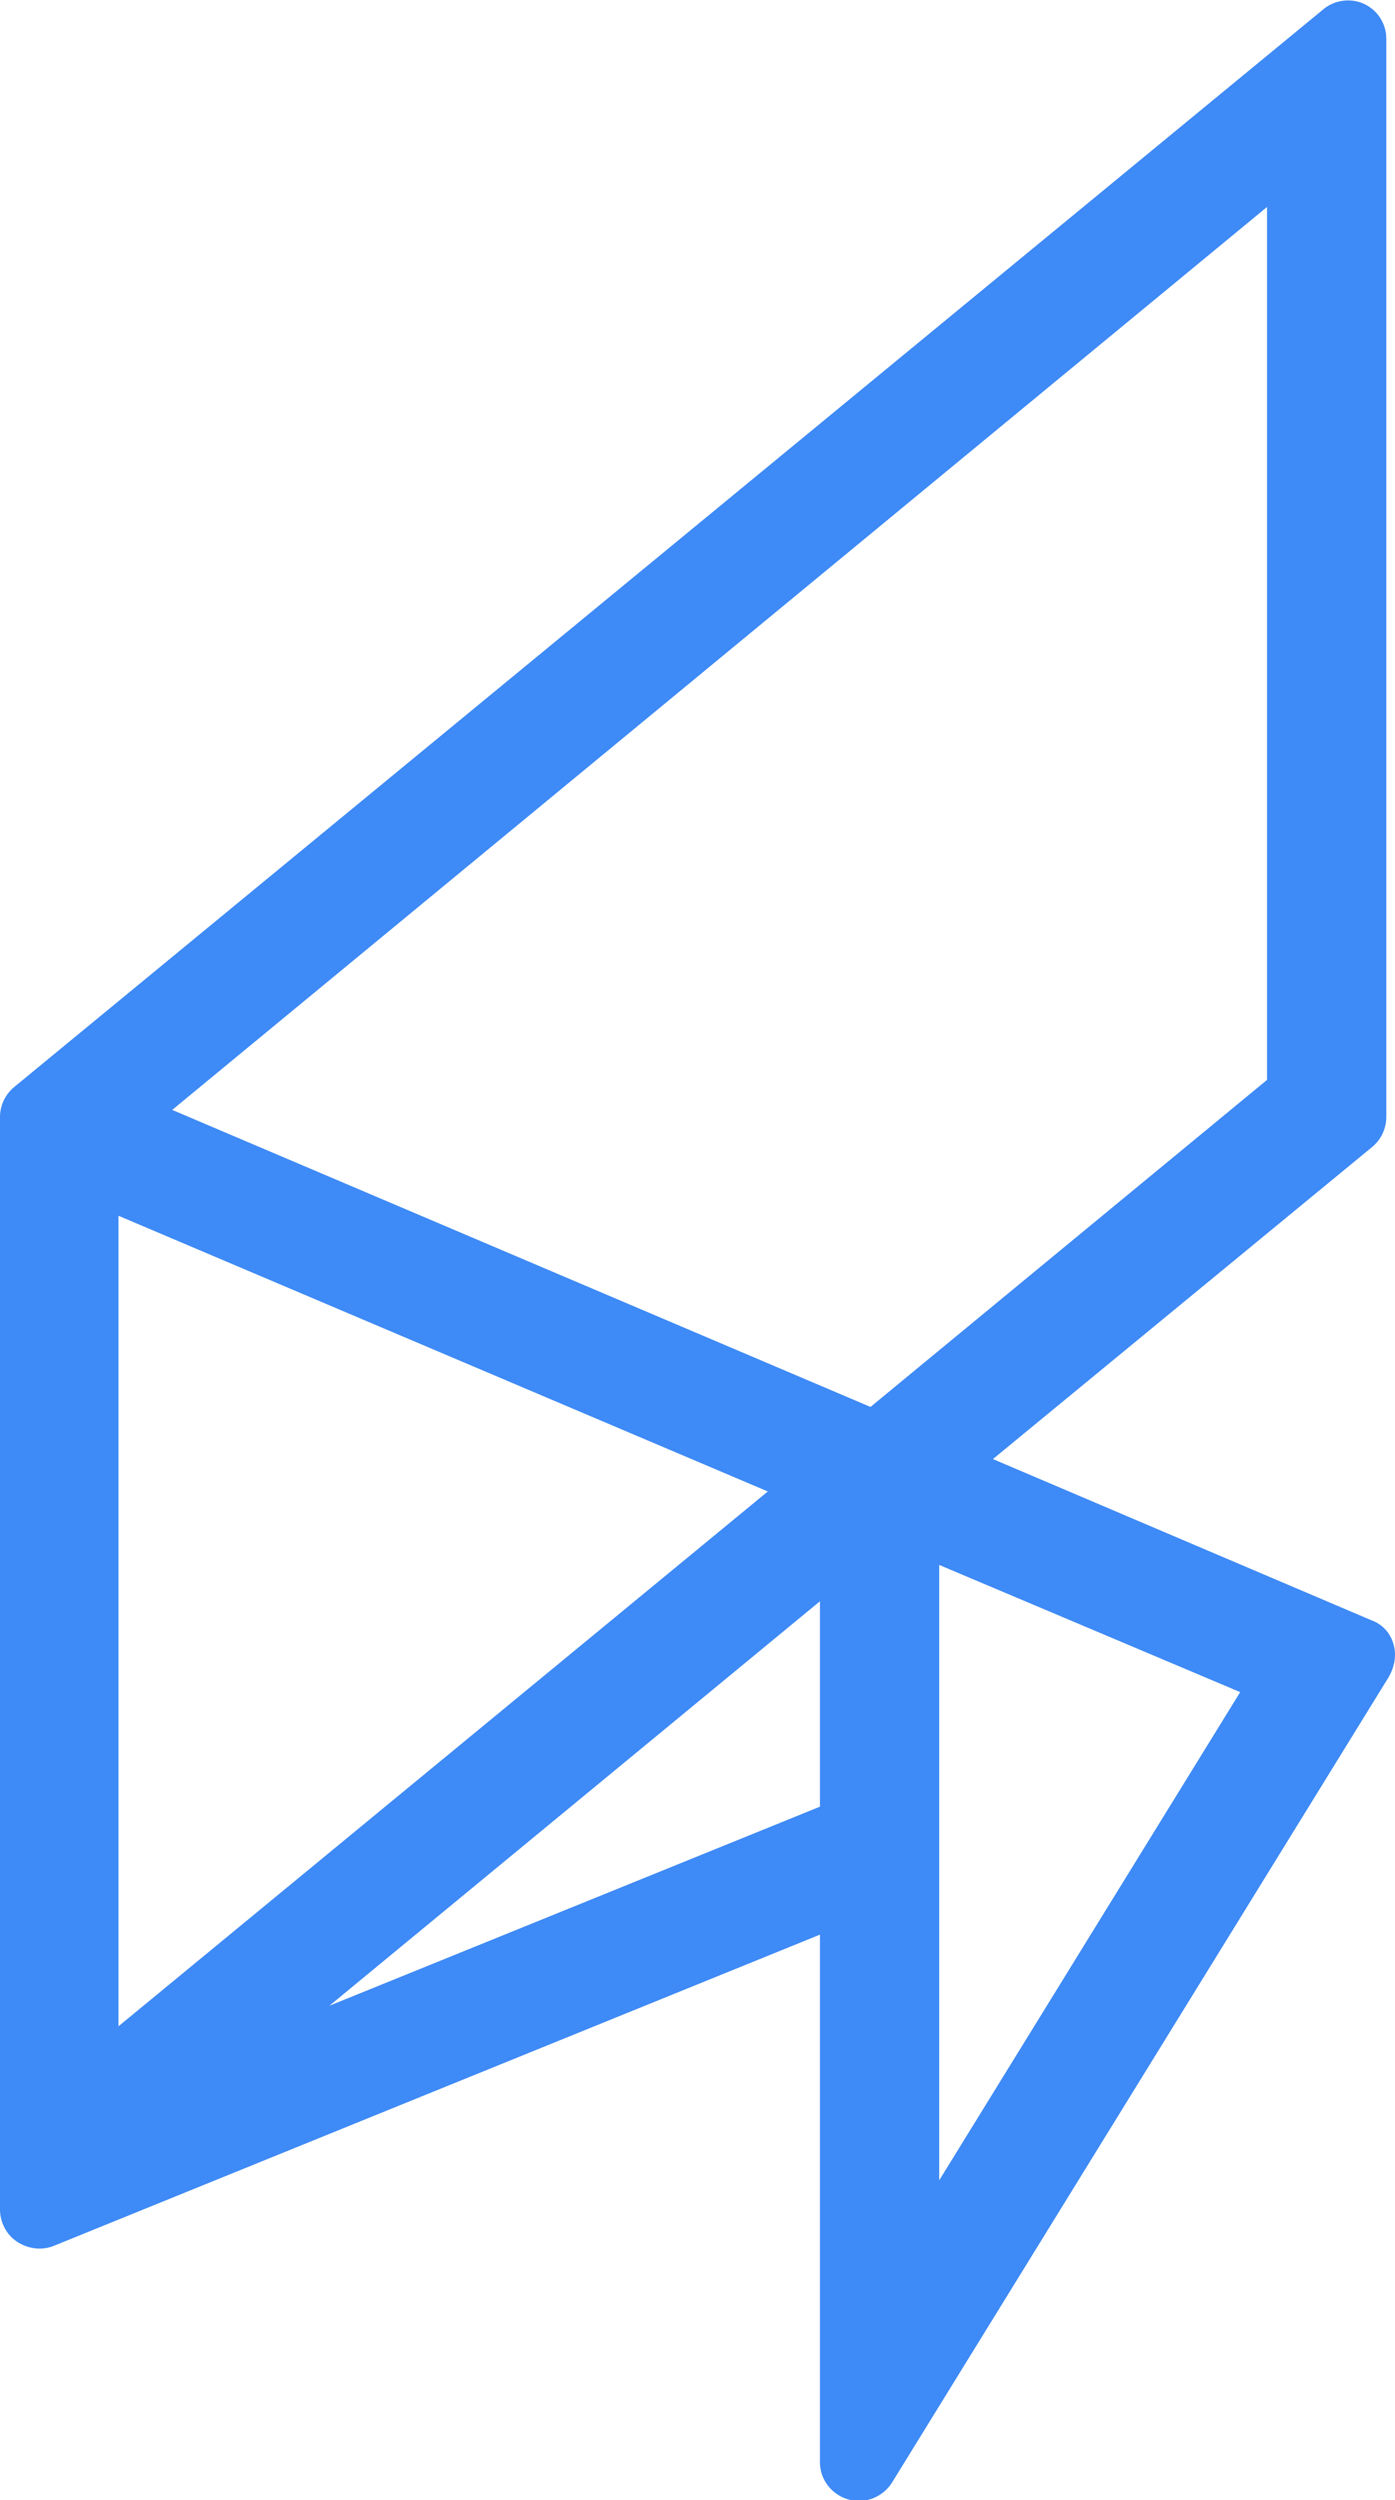 <?xml version="1.0" encoding="utf-8"?>
<!-- Generator: Adobe Illustrator 25.1.0, SVG Export Plug-In . SVG Version: 6.00 Build 0)  -->
<svg version="1.1" id="Layer_1" xmlns="http://www.w3.org/2000/svg" xmlns:xlink="http://www.w3.org/1999/xlink" x="0px" y="0px"
	 viewBox="0 0 176.6 316.5" style="enable-background:new 0 0 176.6 316.5;" xml:space="preserve">
<style type="text/css">
	.st0{fill-rule:evenodd;clip-rule:evenodd;fill:#3E8AF6;}
</style>
<desc>Created with Sketch.</desc>
<g id="digistorm_blue">
	<g id="Group" transform="translate(182, 112)">
		<path id="Fill-83" class="st0" d="M-5.6,96.1c-0.4-1.4-1.4-2.5-2.8-3l-47.9-20.4l48-39.5c1.1-0.9,1.8-2.3,1.8-3.8v-136.5
			c0-1.9-1.1-3.6-2.8-4.4c-1.7-0.8-3.8-0.5-5.2,0.7L-180.2,25.6c-1.1,0.9-1.8,2.3-1.8,3.8v138.3c0,1.6,0.8,3.2,2.2,4.1
			c1.4,0.9,3.1,1.1,4.6,0.5l97-39.4v66.8c0,2.2,1.5,4.1,3.6,4.7c0.4,0.1,0.9,0.2,1.3,0.2c1.7,0,3.3-0.9,4.2-2.3l62.9-102
			C-5.4,98.9-5.2,97.4-5.6,96.1L-5.6,96.1z M-63.1,164V86.1l38.1,16.1L-63.1,164z M-84.8,76.8l-82.2,67.7V41.9L-84.8,76.8z
			 M-78.2,90.7v26l-62.1,25.2L-78.2,90.7z M-21.6-85.8V24.7l-50.2,41.4l-88.4-37.6L-21.6-85.8z"/>
	</g>
</g>
</svg>
